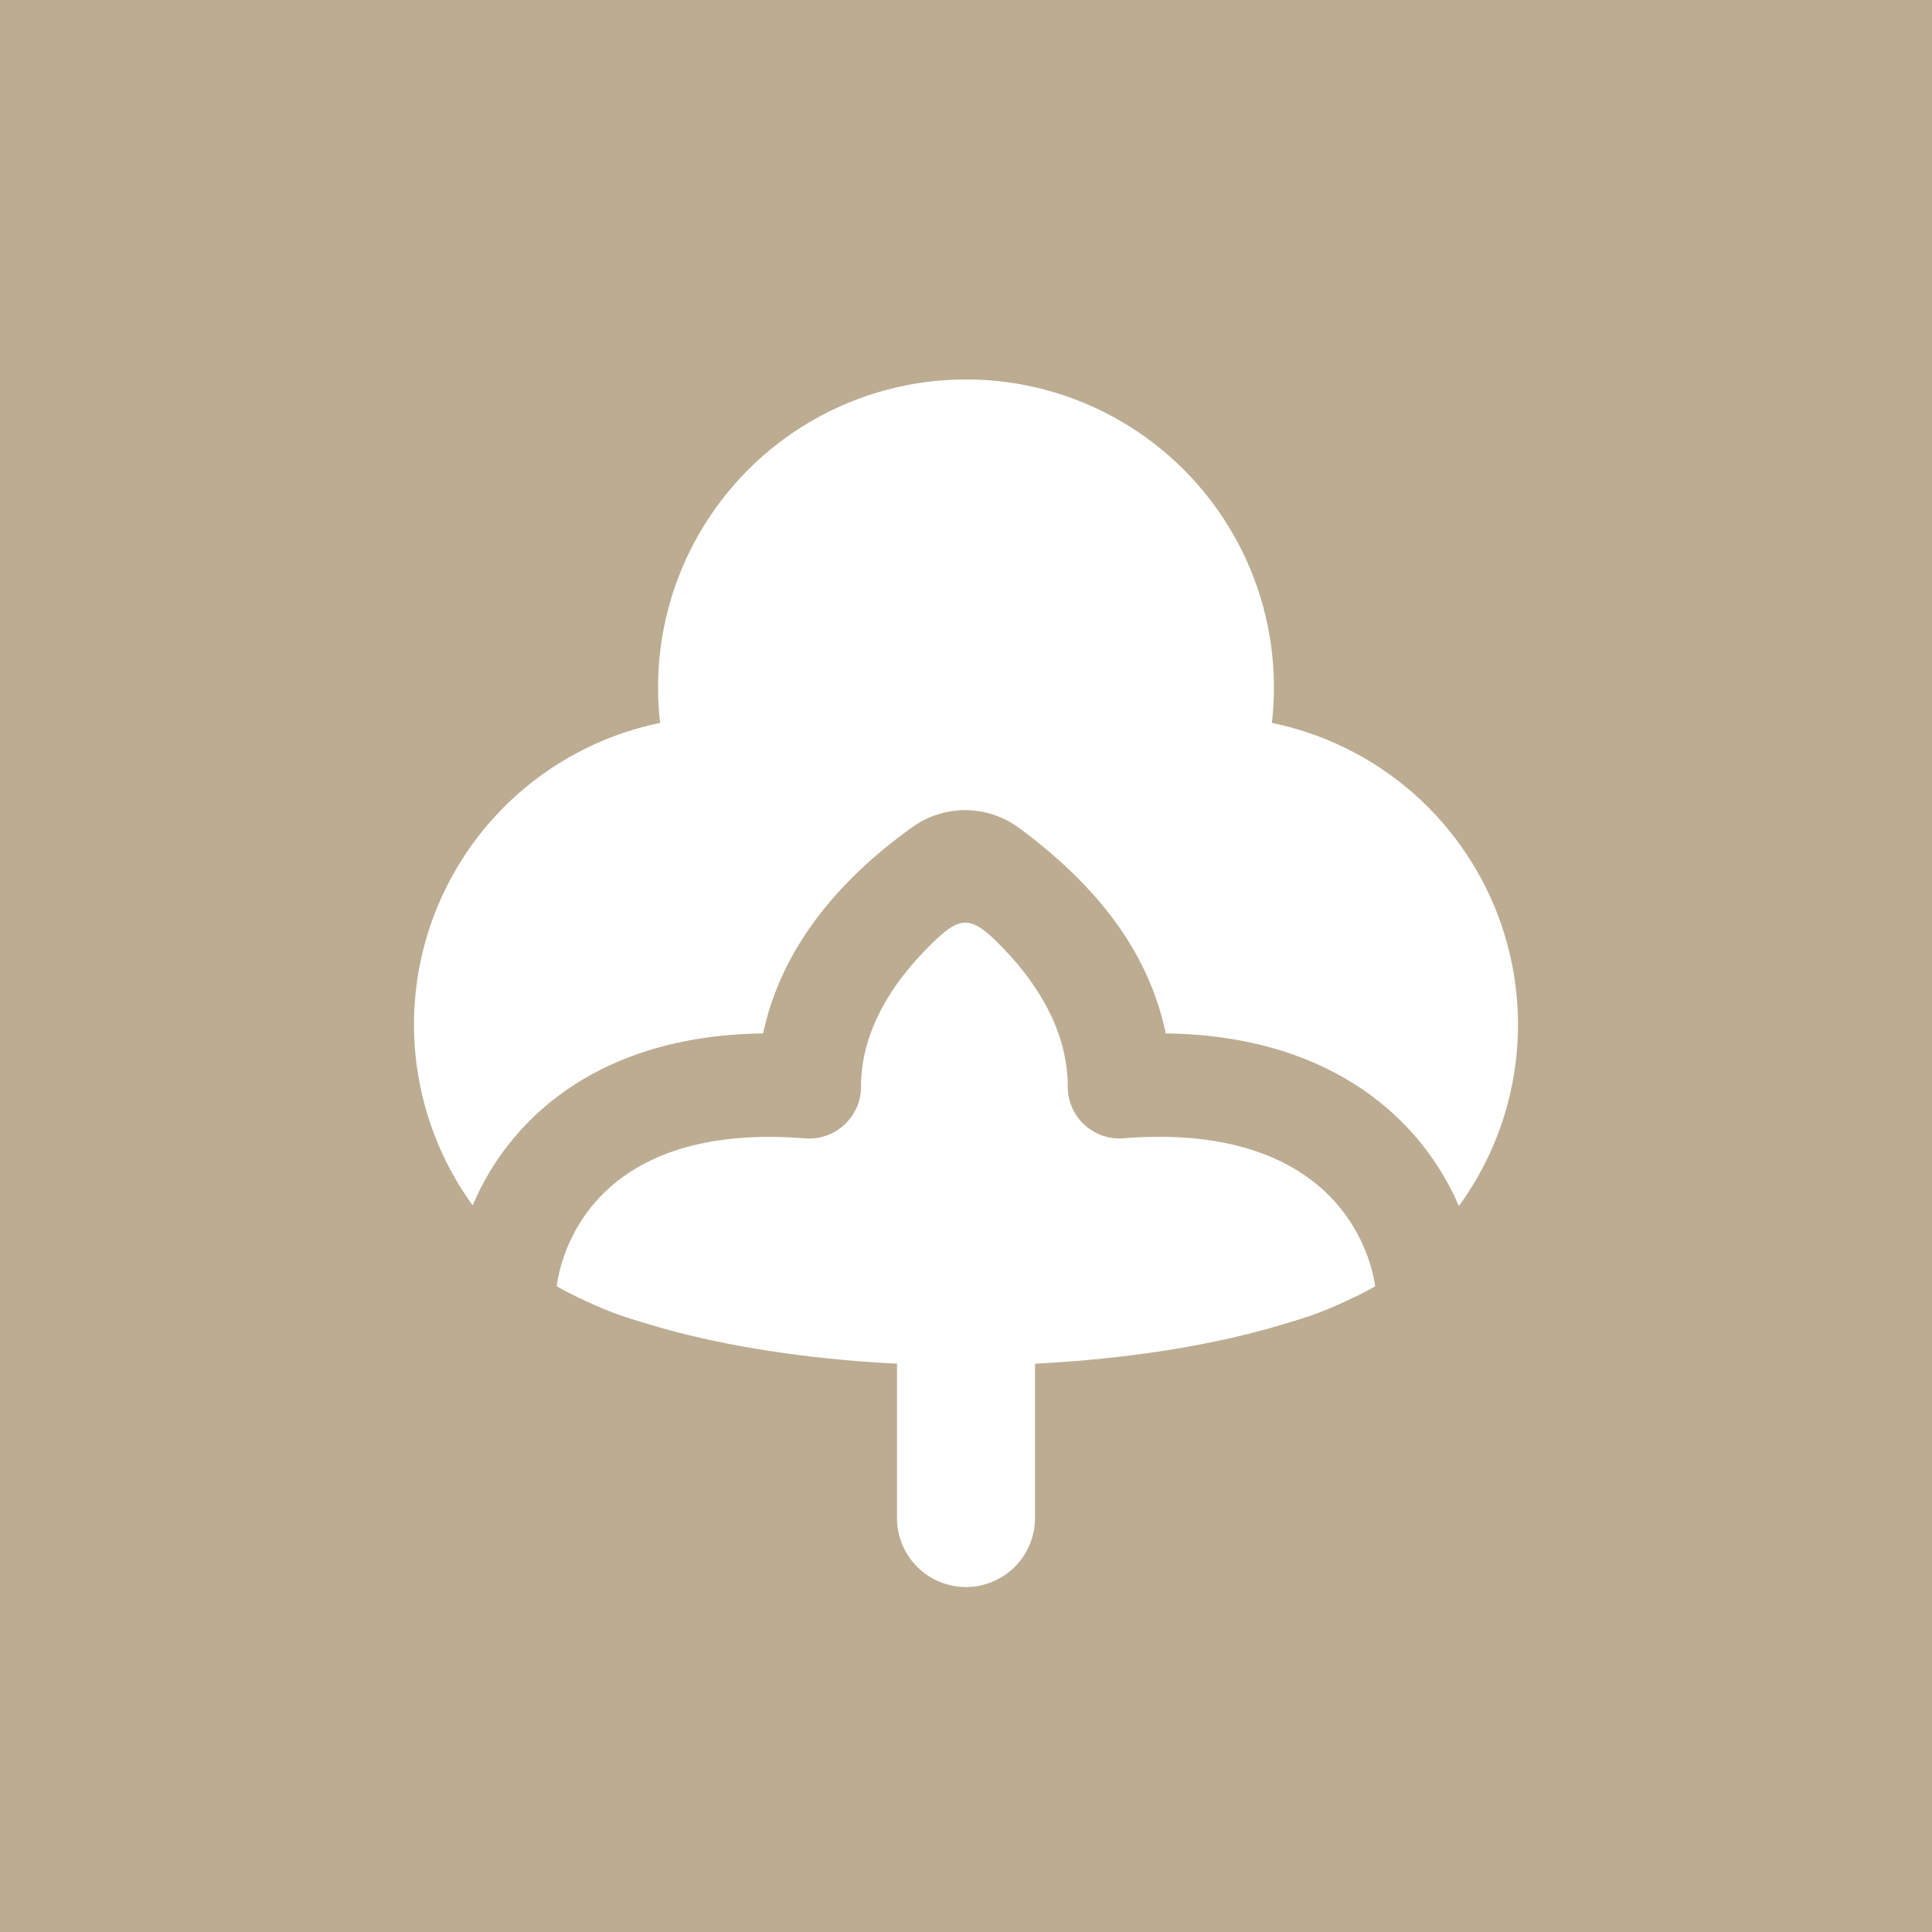 <!-- by TradingView --><svg width="18" height="18" xmlns="http://www.w3.org/2000/svg"><path fill="#BCAC92" d="M0 0h18v18H0z"/><circle cx="9" cy="6.404" fill="#fff" r="2.869"/><circle cx="6.726" cy="9.546" fill="#fff" r="2.869"/><circle cx="11.274" cy="9.546" r="2.869" fill="#fff"/><path d="M9 10.348c.355 0 .643.288.643.643v3.152a.643.643 0 01-1.286 0V10.99c0-.355.288-.643.643-.643z" fill="#fff"/><ellipse cx="9" cy="11.211" rx="4.439" ry="1.51" fill="#fff"/><path d="M7.11 9.628c-.992.013-1.703.34-2.179.818a2.463 2.463 0 00-.719 1.684h.964c0-.254.11-.673.439-1.004.313-.314.876-.601 1.886-.52.28.022.521-.2.521-.481 0-.5.27-.933.594-1.267.334-.345.418-.352.75-.003.315.333.582.766.582 1.27 0 .281.24.503.52.48 1.01-.08 1.583.207 1.905.524.337.334.45.753.45 1.001h.965c0-.481-.2-1.155-.737-1.687-.482-.475-1.198-.802-2.19-.815-.173-.825-.717-1.433-1.365-1.913a.844.844 0 00-.994-.01c-.661.473-1.218 1.104-1.392 1.923z" fill="#BCAC92"/></svg>